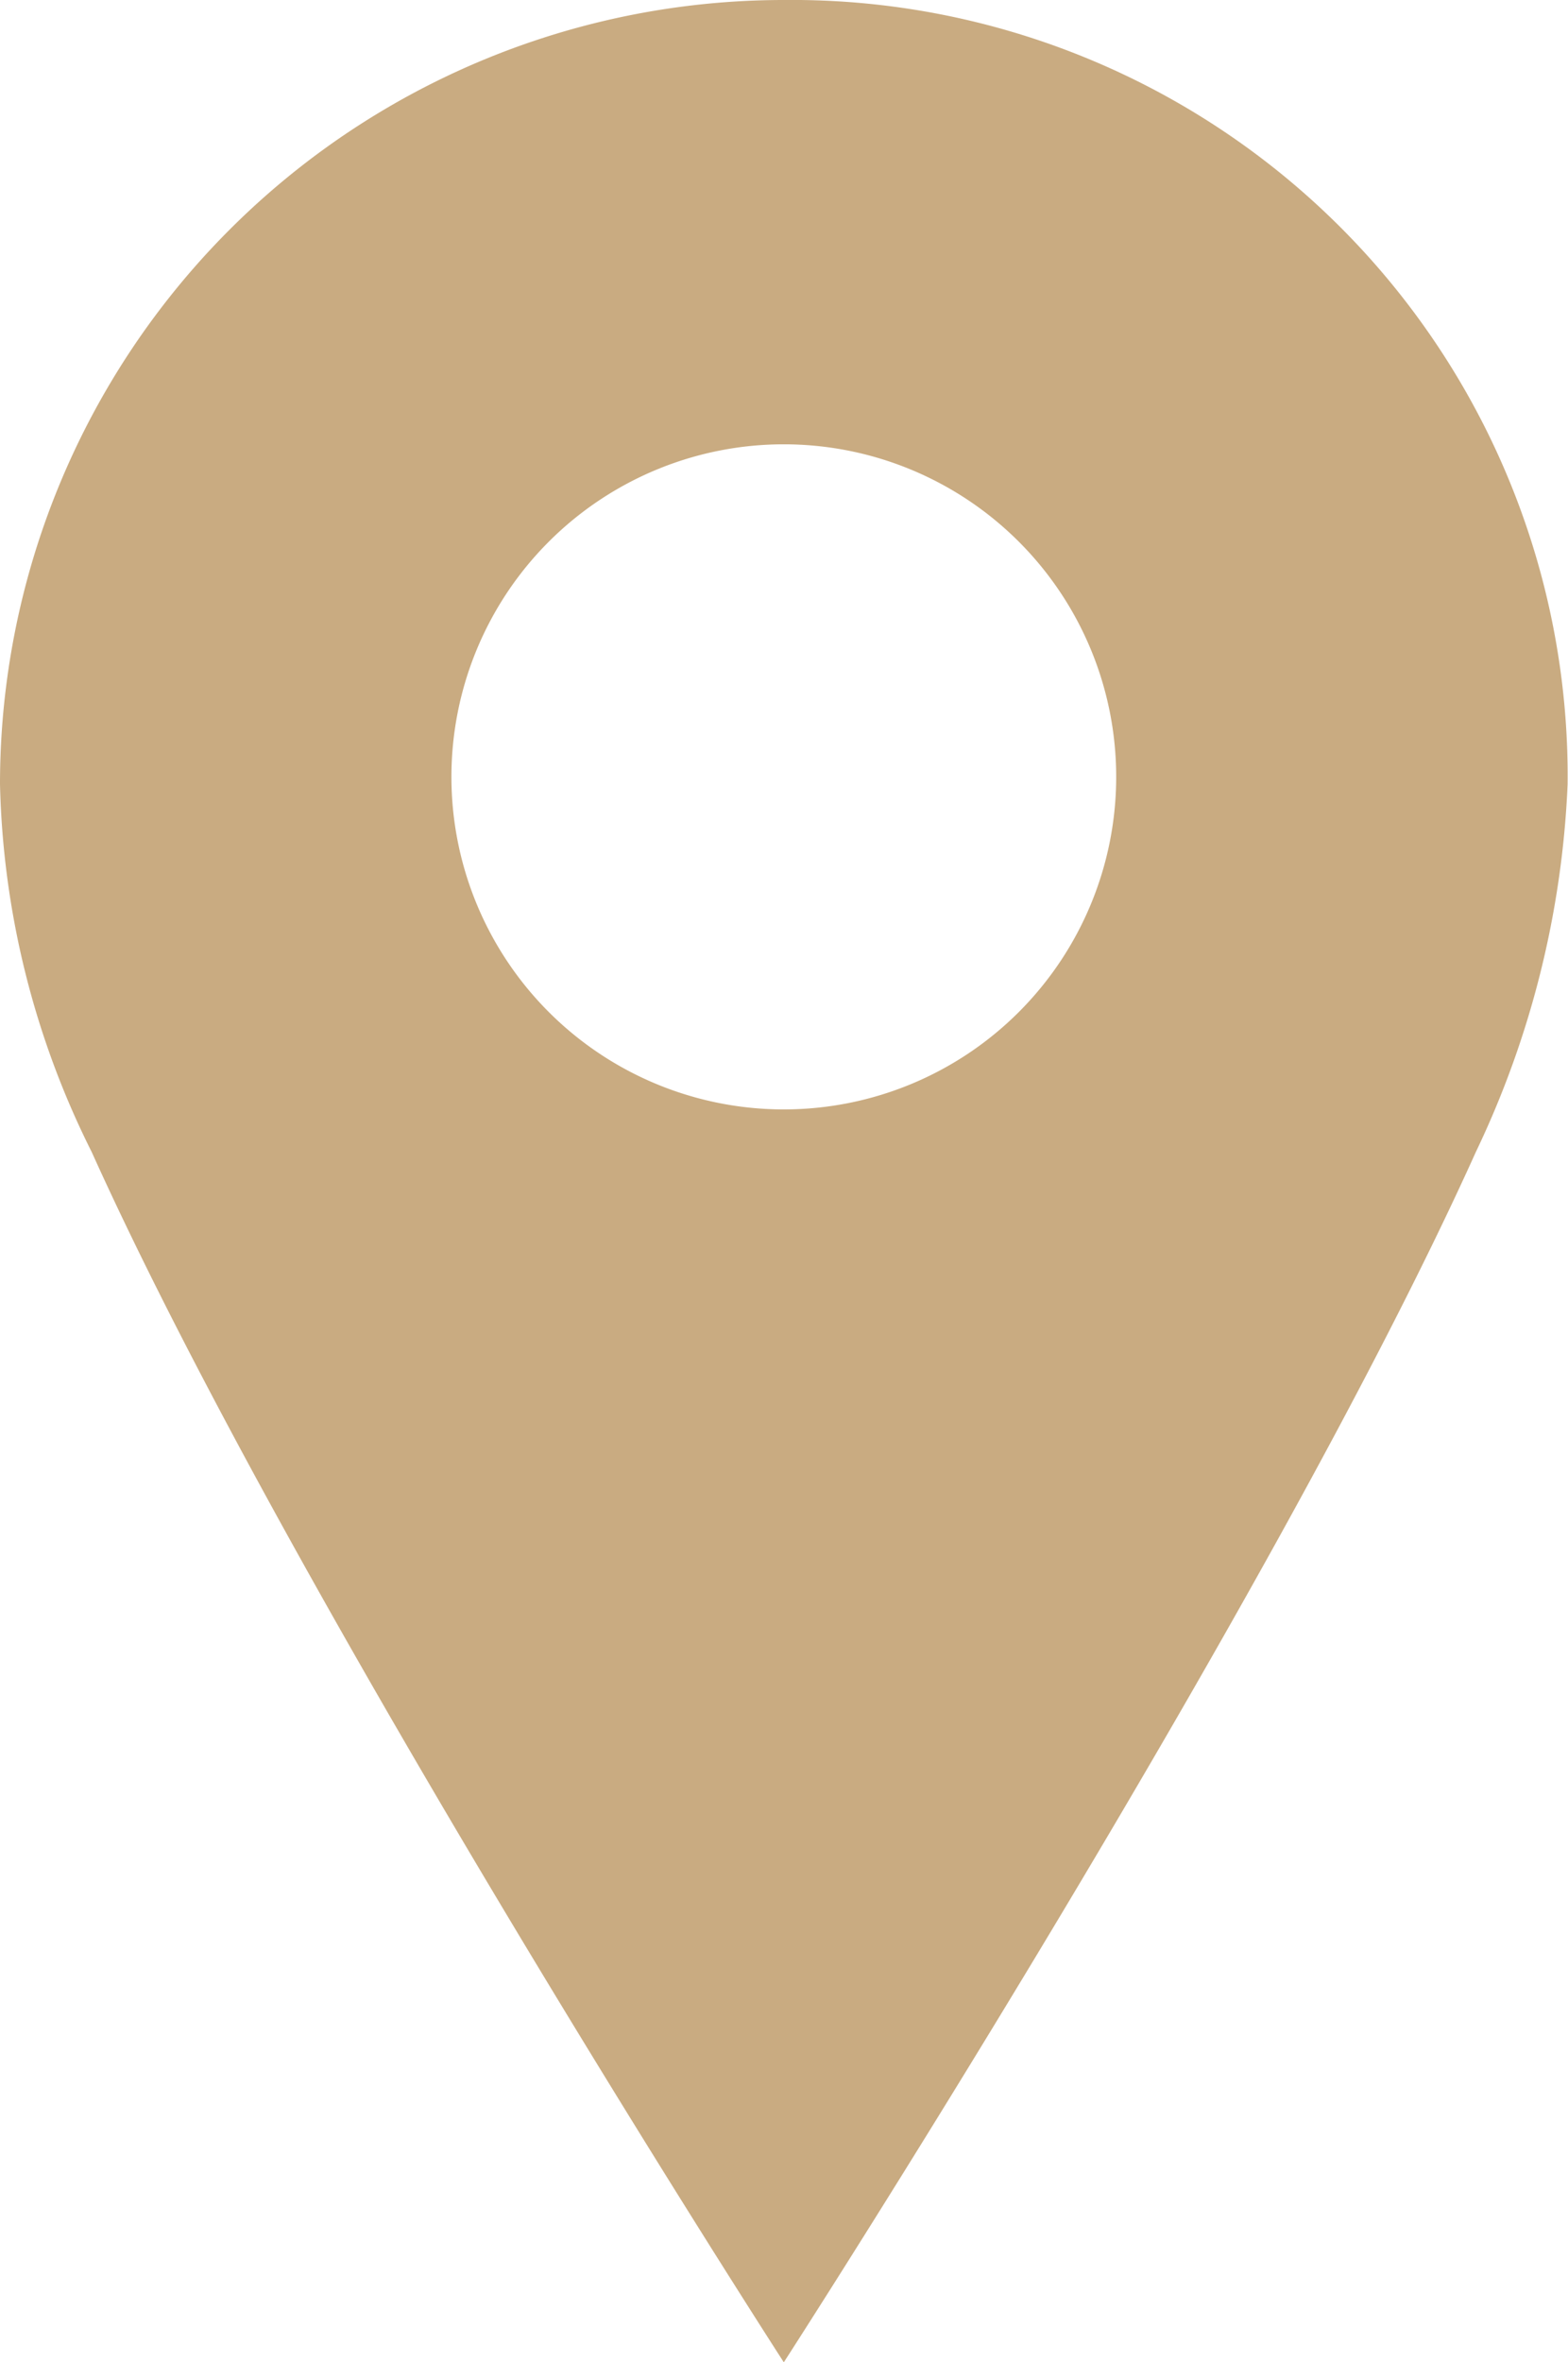 <svg xmlns="http://www.w3.org/2000/svg" width="20.285" height="30.545" viewBox="0 0 20.285 30.545"><defs><style>.a{fill:#c9ab81;}</style></defs><path class="a" d="M39.295,18.611a10.14,10.14,0,0,0-10.14,10.14,11.163,11.163,0,0,0,1.186,4.755c2.675,5.929,8.954,15.65,8.954,15.65s6.279-9.721,8.954-15.652a12.2,12.2,0,0,0,1.186-4.754A10.035,10.035,0,0,0,39.295,18.611Zm0,14.345a4.3,4.3,0,1,1,4.3-4.3A4.3,4.3,0,0,1,39.3,32.956Z" transform="translate(-29.155 -18.611)"/></svg>